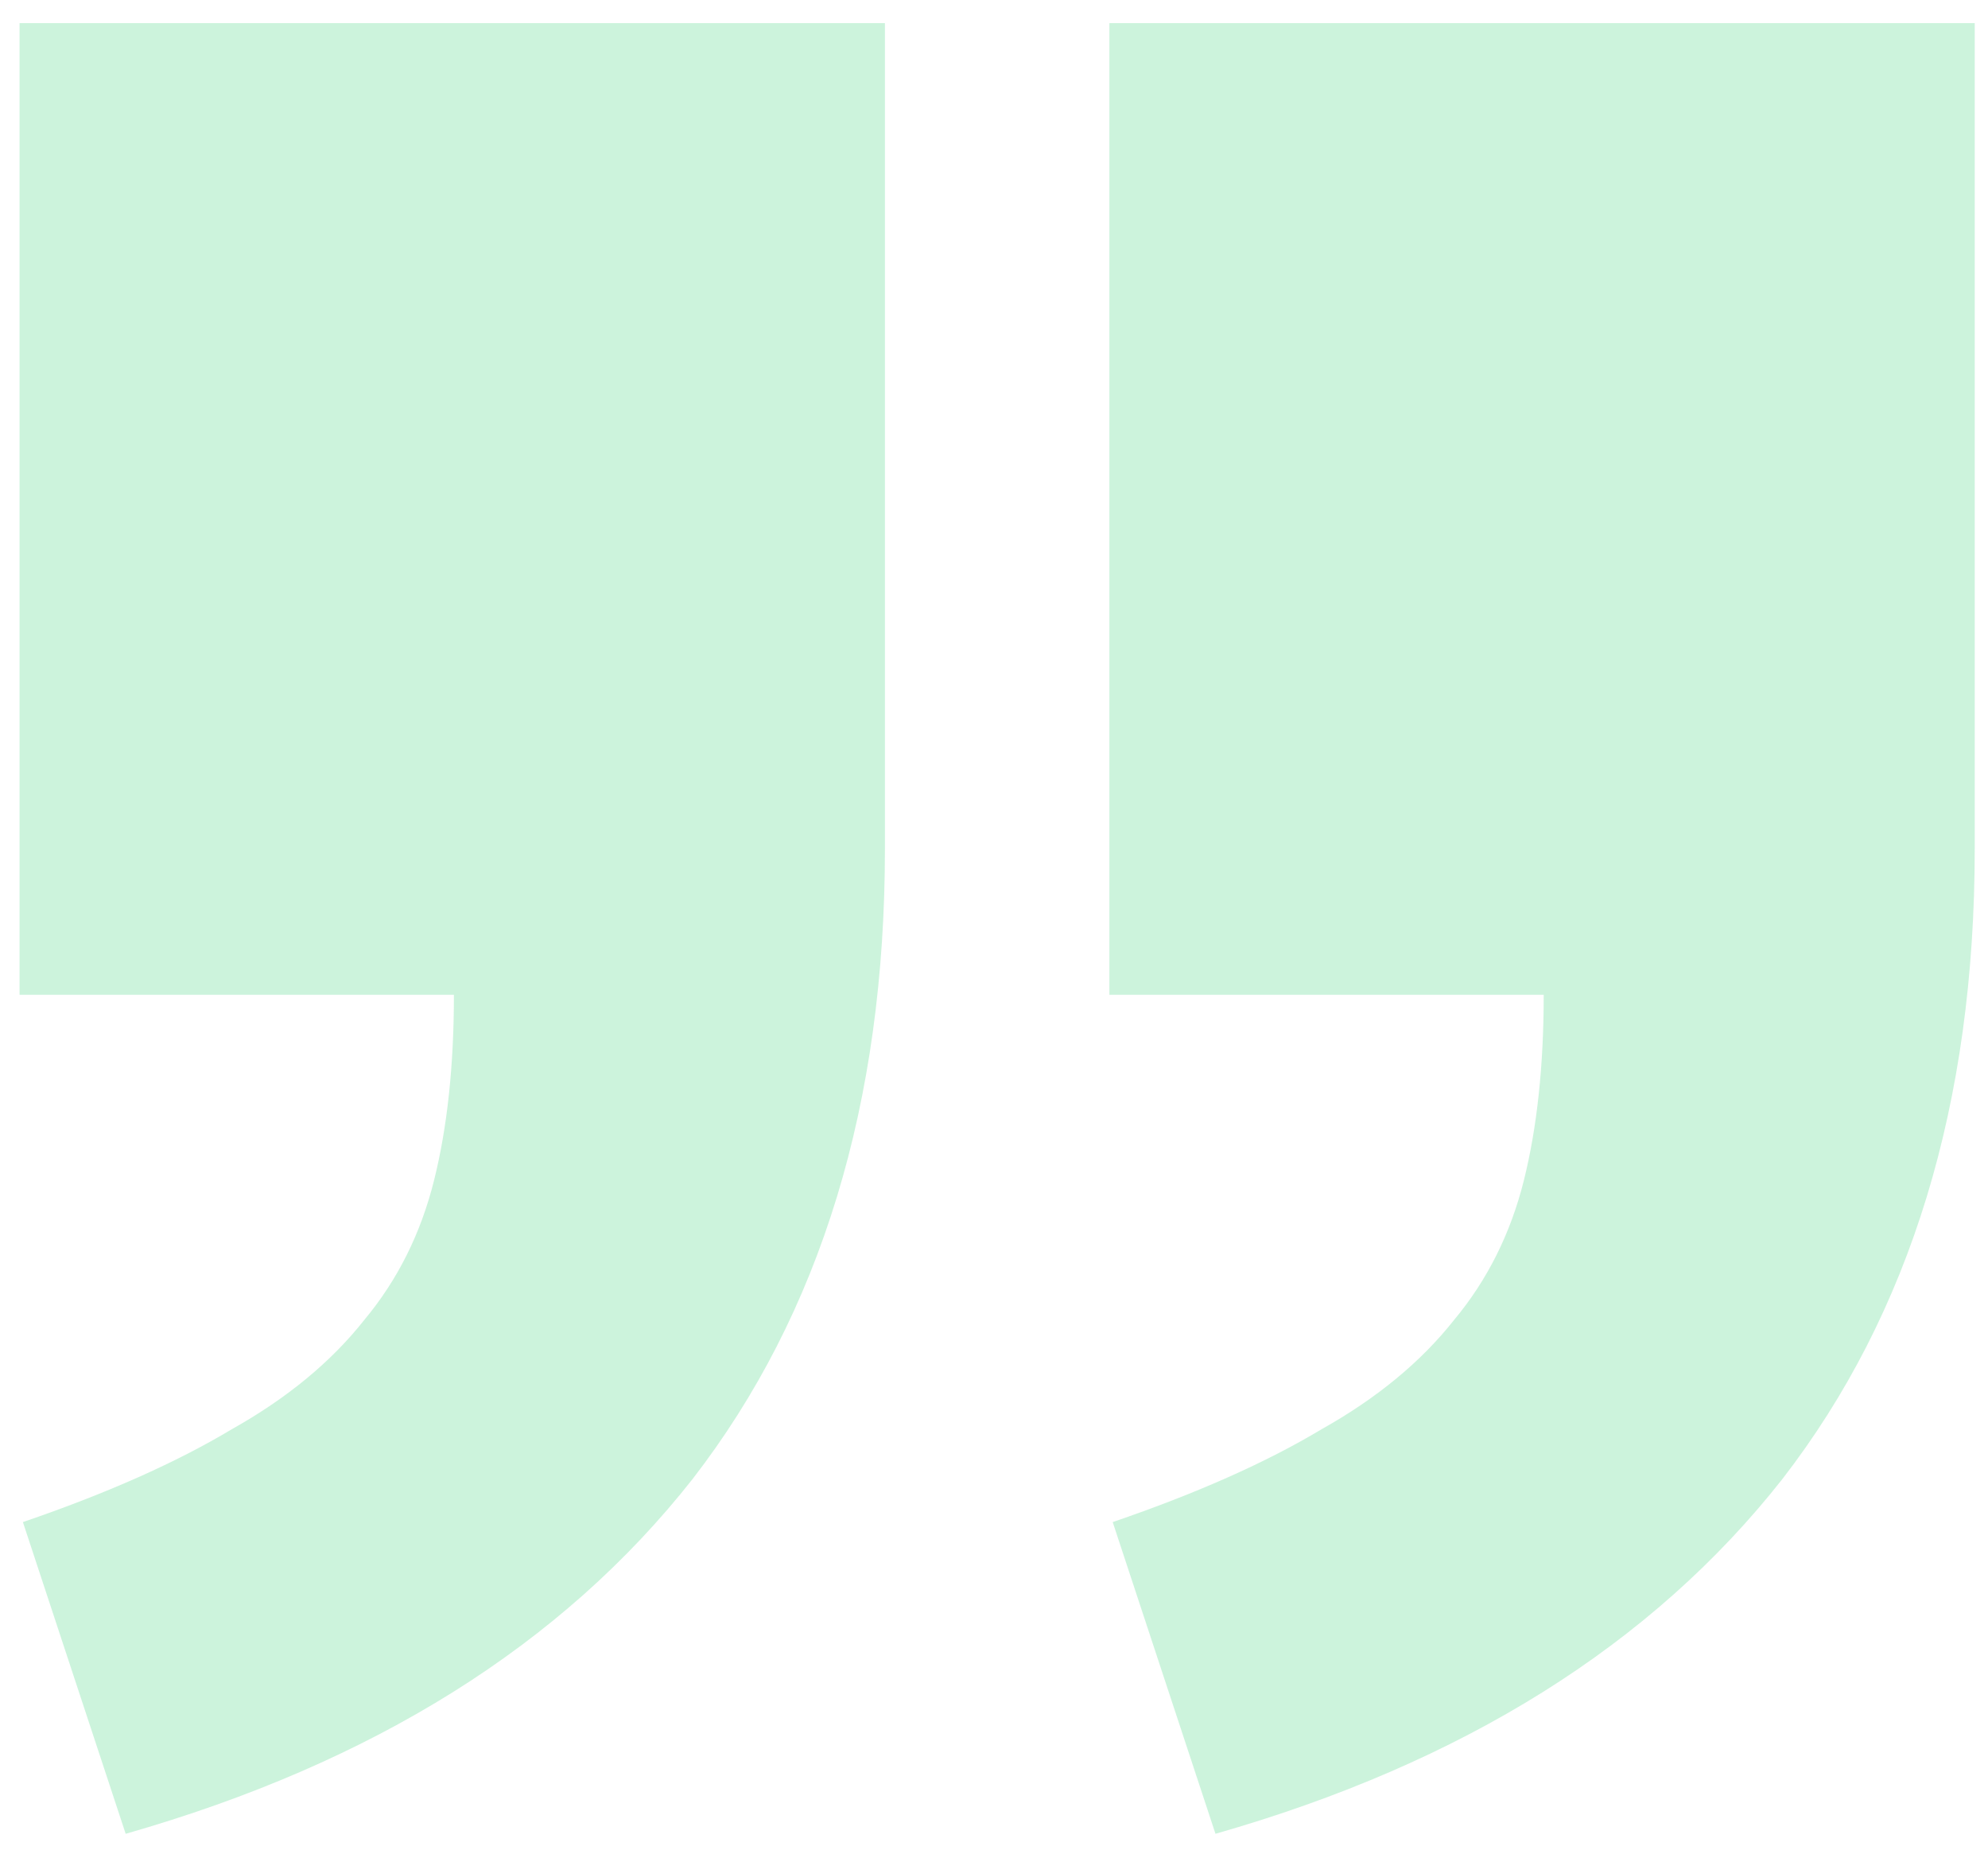 <?xml version="1.0" encoding="UTF-8"?> <svg xmlns="http://www.w3.org/2000/svg" width="74" height="69" viewBox="0 0 74 69" fill="none"><g opacity="0.2"><path d="M41.295 0.861H73.506V31.592C73.506 41.054 71.12 48.87 66.348 55.041C61.494 61.212 54.459 65.614 45.244 68.246L41.418 56.645C44.544 55.576 47.136 54.424 49.193 53.19C51.25 52.038 52.896 50.68 54.13 49.117C55.364 47.636 56.228 45.908 56.722 43.934C57.215 41.959 57.462 39.655 57.462 37.022H41.295V0.861Z" fill="#00C552"></path><path d="M32.94 0.861H0.728V37.022H16.896C16.896 39.655 16.649 41.959 16.155 43.934C15.662 45.908 14.798 47.636 13.564 49.117C12.33 50.68 10.684 52.038 8.627 53.19C6.57 54.424 3.978 55.576 0.852 56.645L4.678 68.246C13.893 65.614 20.927 61.212 25.782 55.041C30.554 48.87 32.94 41.054 32.94 31.592V0.861Z" fill="#00C552"></path></g></svg> 